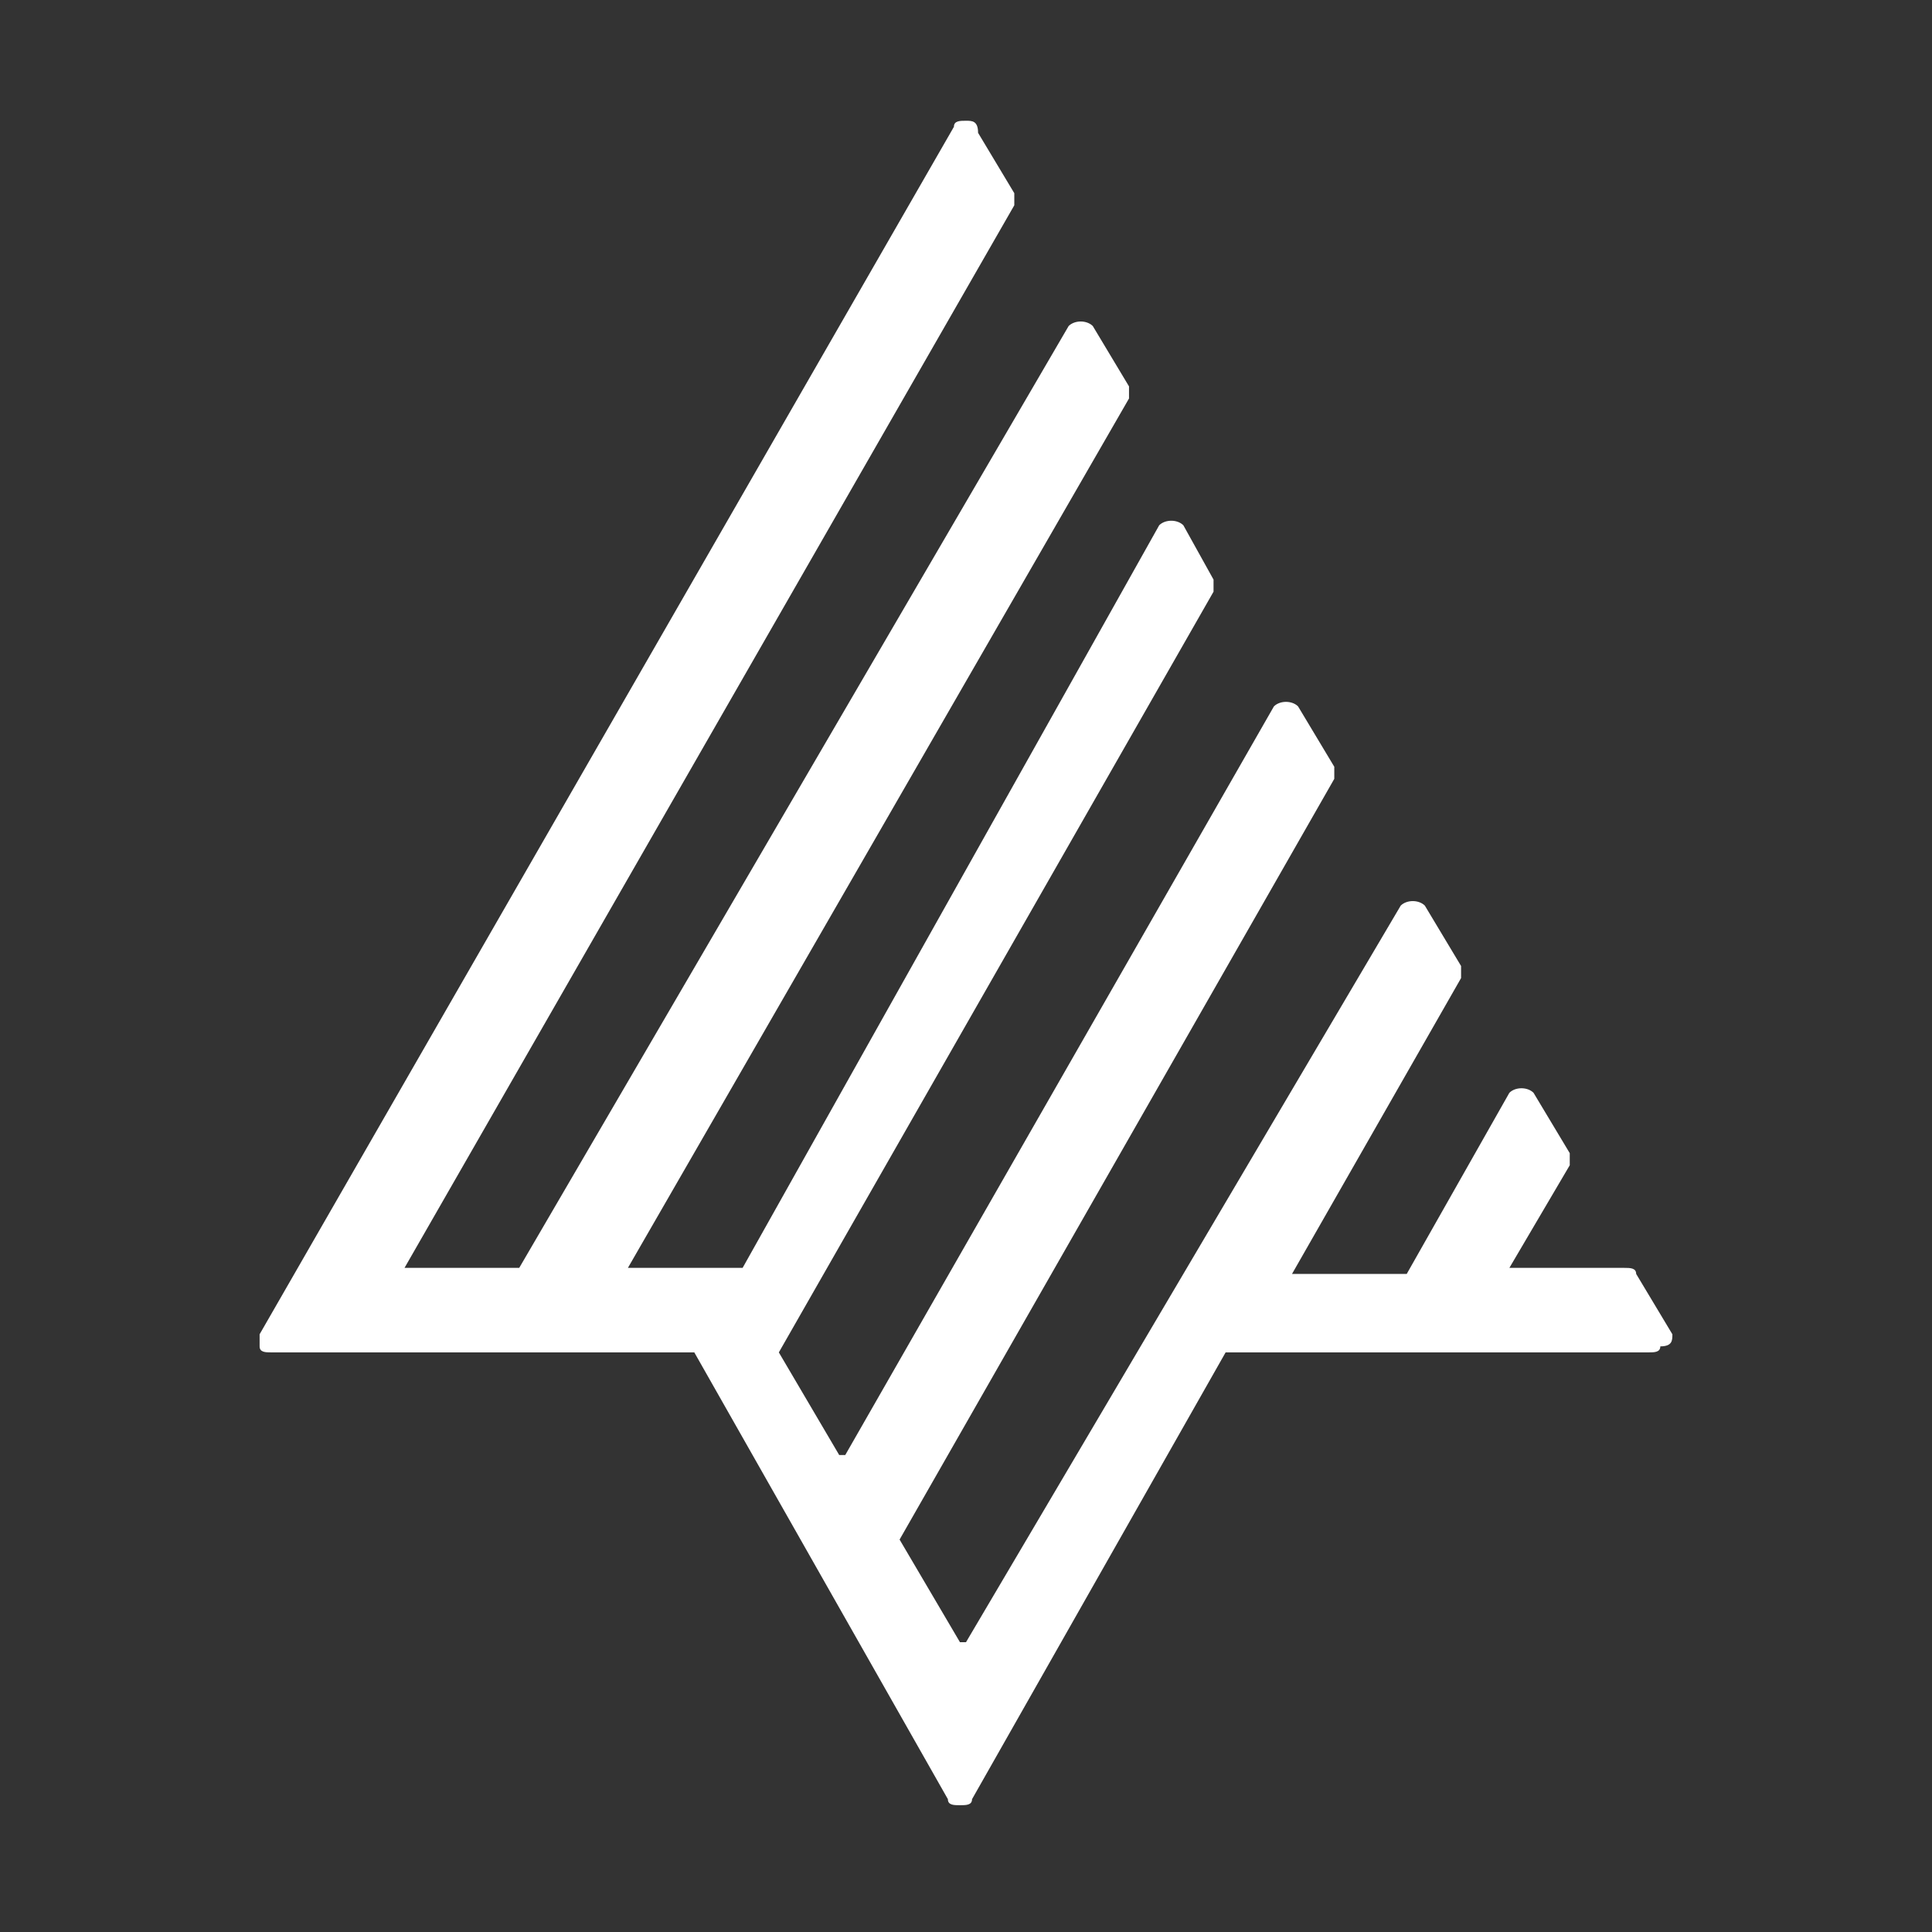<?xml version="1.0" encoding="utf-8"?>
<!-- Generator: Adobe Illustrator 23.0.3, SVG Export Plug-In . SVG Version: 6.00 Build 0)  -->
<svg version="1.1" id="Layer_1" xmlns="http://www.w3.org/2000/svg" xmlns:xlink="http://www.w3.org/1999/xlink" x="0px" y="0px"
	 viewBox="0 0 32 32" style="enable-background:new 0 0 32 32;" xml:space="preserve">
<rect x="0" y="0" width="32" height="32" fill="#333333" stroke="none"/>
<style type="text/css">
	.st0{fill:#FFFFFF;}
</style>
<path class="st0" d="M27.7,22.1l-0.6-1c0-0.1-0.1-0.1-0.2-0.1c0,0,0,0,0,0L25,21c0,0,0,0,0,0c0,0,0,0,0,0l1-1.7c0-0.1,0-0.2,0-0.2
	l-0.6-1c-0.1-0.1-0.3-0.1-0.4,0l-1.7,3c0,0,0,0,0,0h-1.9c0,0,0,0,0,0c0,0,0,0,0,0l2.8-4.9c0-0.1,0-0.2,0-0.2l-0.6-1
	c-0.1-0.1-0.3-0.1-0.4,0L16,27.2c0,0,0,0-0.1,0l-1-1.7c0,0,0,0,0,0l7.2-12.6c0-0.1,0-0.2,0-0.2l-0.6-1c-0.1-0.1-0.3-0.1-0.4,0
	l-7.1,12.4c0,0,0,0-0.1,0l-1-1.7c0,0,0,0,0,0l7.2-12.6c0-0.1,0-0.2,0-0.2l-0.5-0.9c-0.1-0.1-0.3-0.1-0.4,0L12.3,21c0,0,0,0,0,0
	l-1.9,0c0,0,0,0,0,0c0,0,0,0,0,0l8.3-14.4c0-0.1,0-0.2,0-0.2l-0.6-1c-0.1-0.1-0.3-0.1-0.4,0L8.6,21c0,0,0,0,0,0H6.7c0,0,0,0,0,0
	c0,0,0,0,0,0L16.8,3.4c0-0.1,0-0.2,0-0.2l-0.6-1C16.2,2,16.1,2,16,2h0c-0.1,0-0.2,0-0.2,0.1l-11.5,20c0,0.1,0,0.2,0,0.2
	c0,0.1,0.1,0.1,0.2,0.1h7c0,0,0,0,0,0l4.2,7.4c0,0.1,0.1,0.1,0.2,0.1h0c0.1,0,0.2,0,0.2-0.1l4.2-7.4c0,0,0,0,0,0h7
	c0.1,0,0.2,0,0.2-0.1C27.7,22.3,27.7,22.2,27.7,22.1z"/>
</svg>

